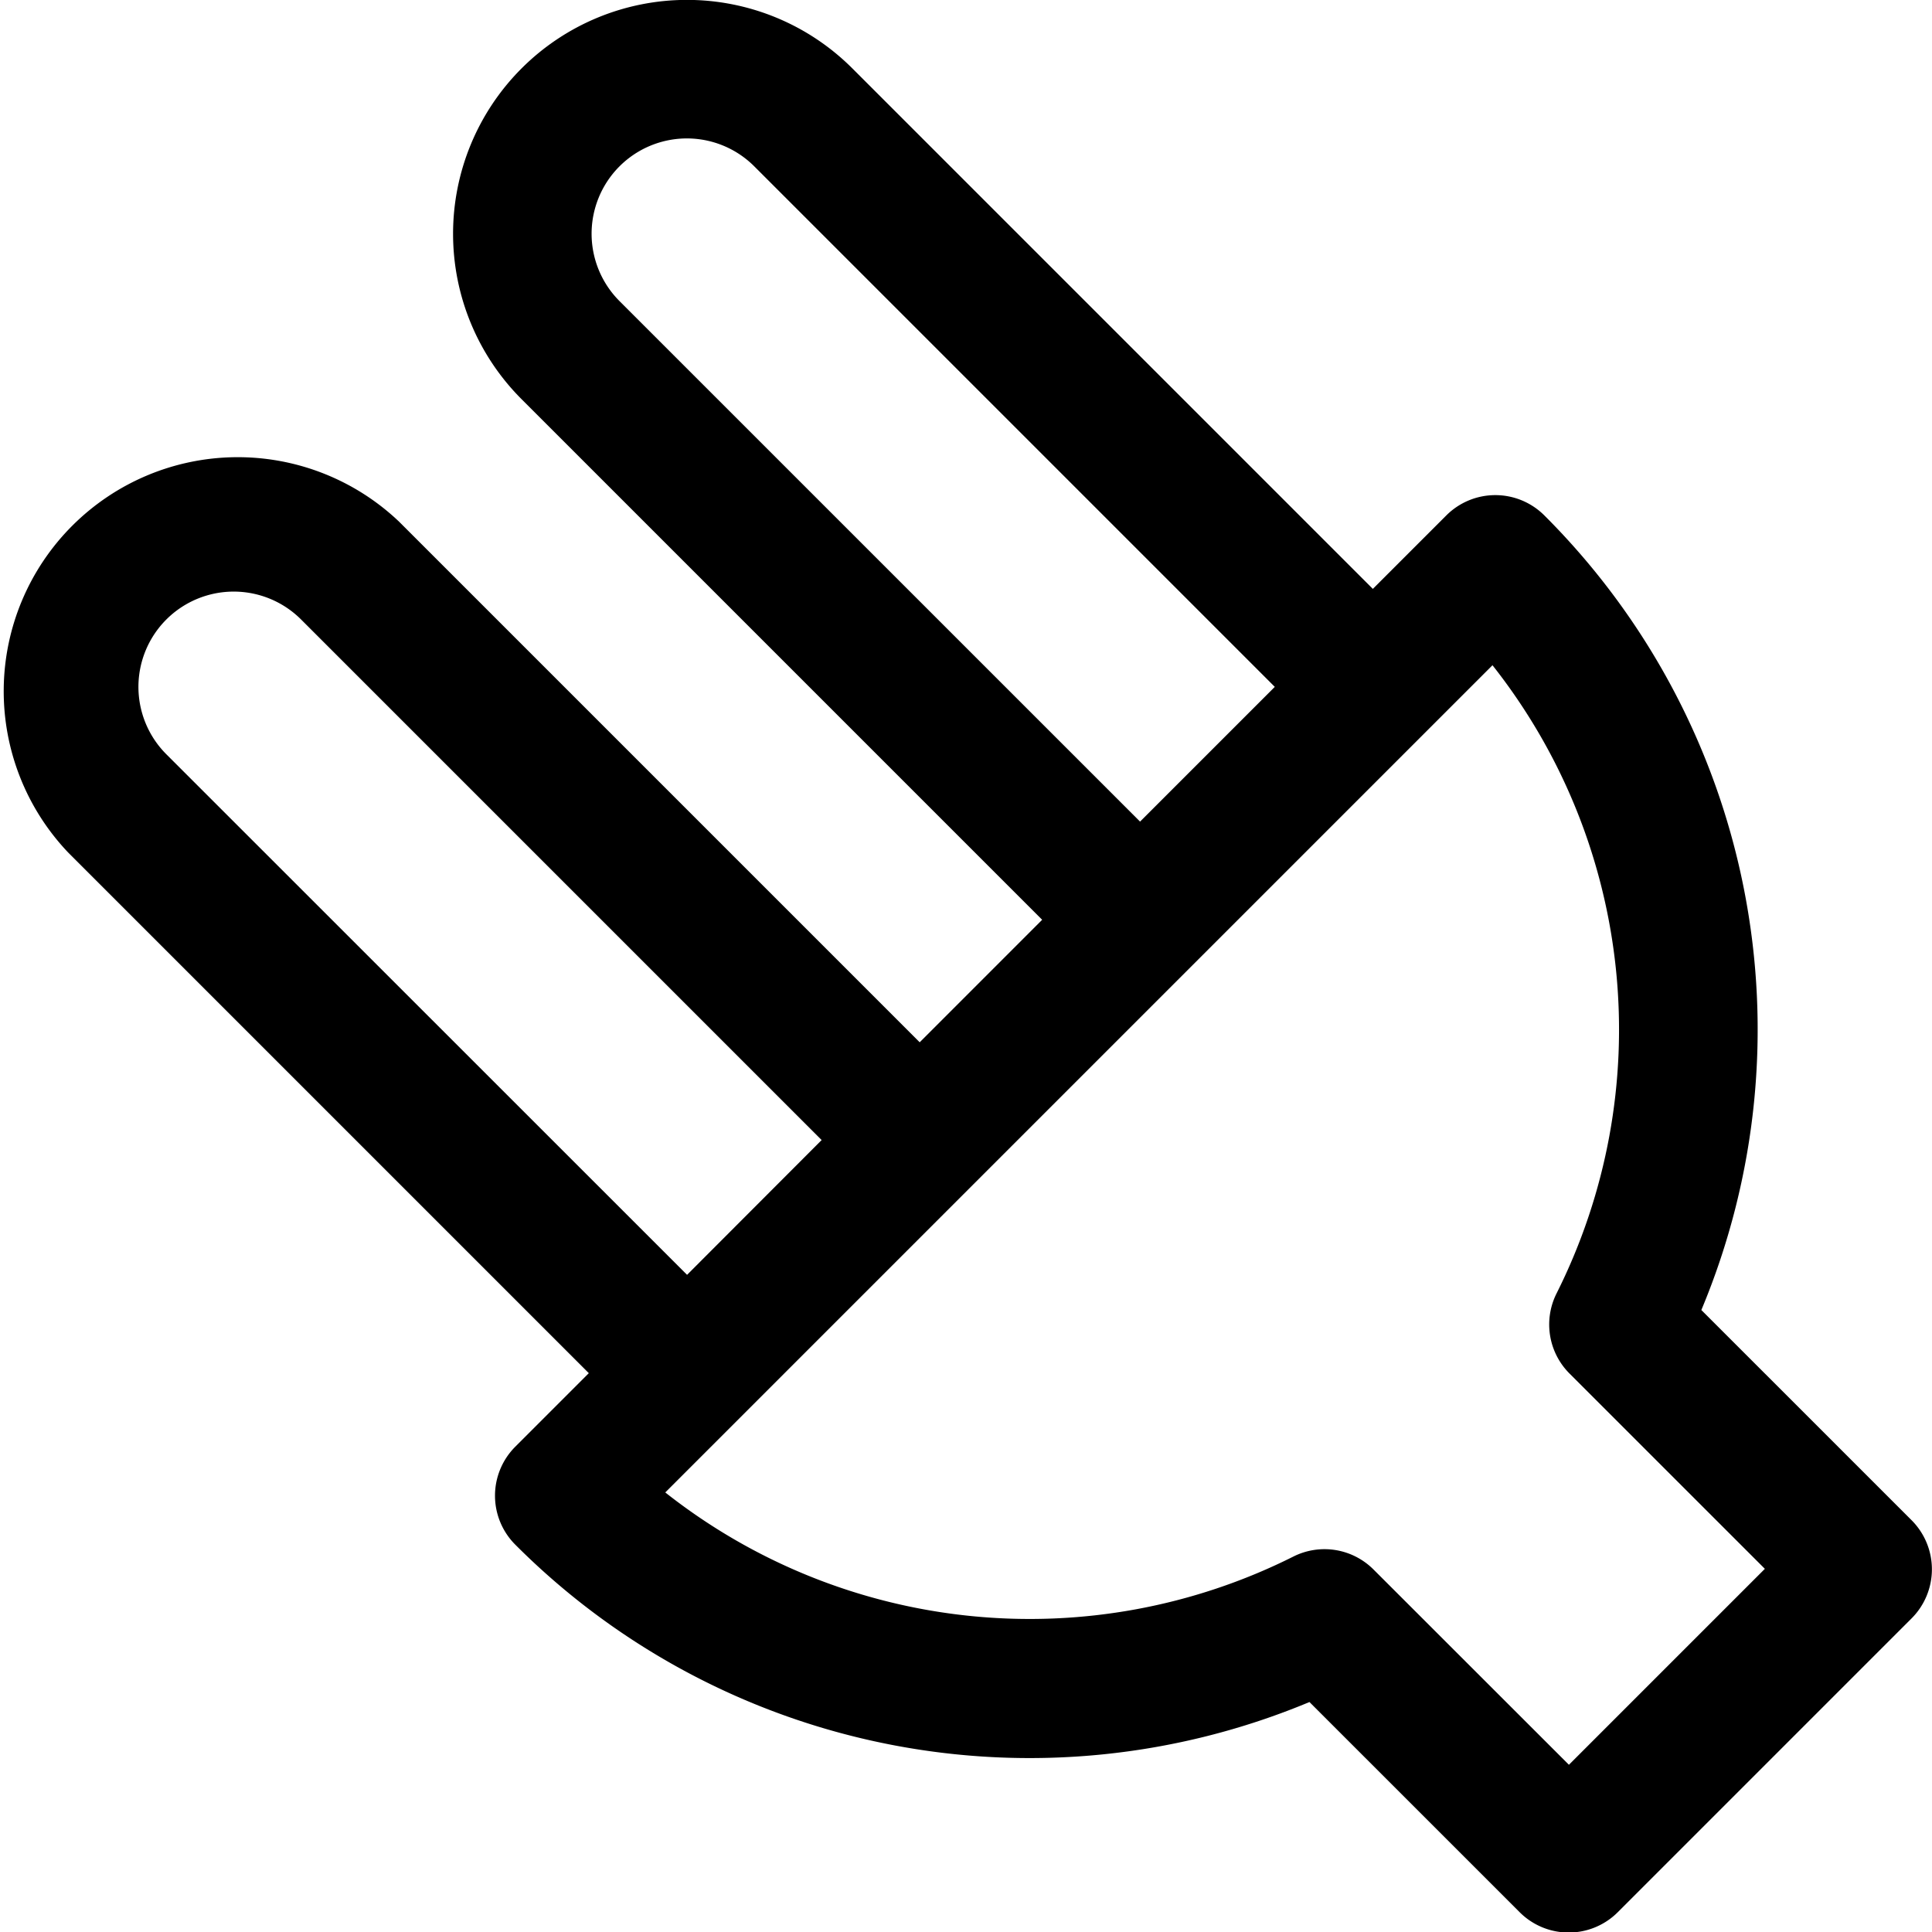 <svg xmlns="http://www.w3.org/2000/svg" width="47.879" height="47.88" viewBox="0 0 47.879 47.88">
  <path id="electrichookup_dark" d="M50.545,25.152a1.718,1.718,0,0,0-2.429,0l-1.821,1.821-12.9-12.9a5.795,5.795,0,1,0-8.195,8.2l12.9,12.9-3.035,3.036-12.9-12.9a5.8,5.8,0,0,0-8.2,8.2l12.9,12.9-1.822,1.822a1.717,1.717,0,0,0,0,2.428,18.006,18.006,0,0,0,19.681,3.9l5.211,5.21a1.718,1.718,0,0,0,2.428,0l7.285-7.285a1.721,1.721,0,0,0,0-2.429l-5.212-5.211A18,18,0,0,0,50.545,25.152ZM27.626,19.841a2.361,2.361,0,0,1,3.339-3.34l12.9,12.9-3.339,3.339ZM16.395,31.071a2.361,2.361,0,0,1,3.34-3.339l12.9,12.9L29.3,43.972ZM50.846,44.436a1.718,1.718,0,0,0,.323,1.982l4.841,4.84-4.856,4.856-4.843-4.84a1.717,1.717,0,0,0-1.982-.322A14.575,14.575,0,0,1,28.76,49.365l20.5-20.5A14.571,14.571,0,0,1,50.846,44.436Z" transform="translate(-12.273 -12.379)"/>
</svg>
